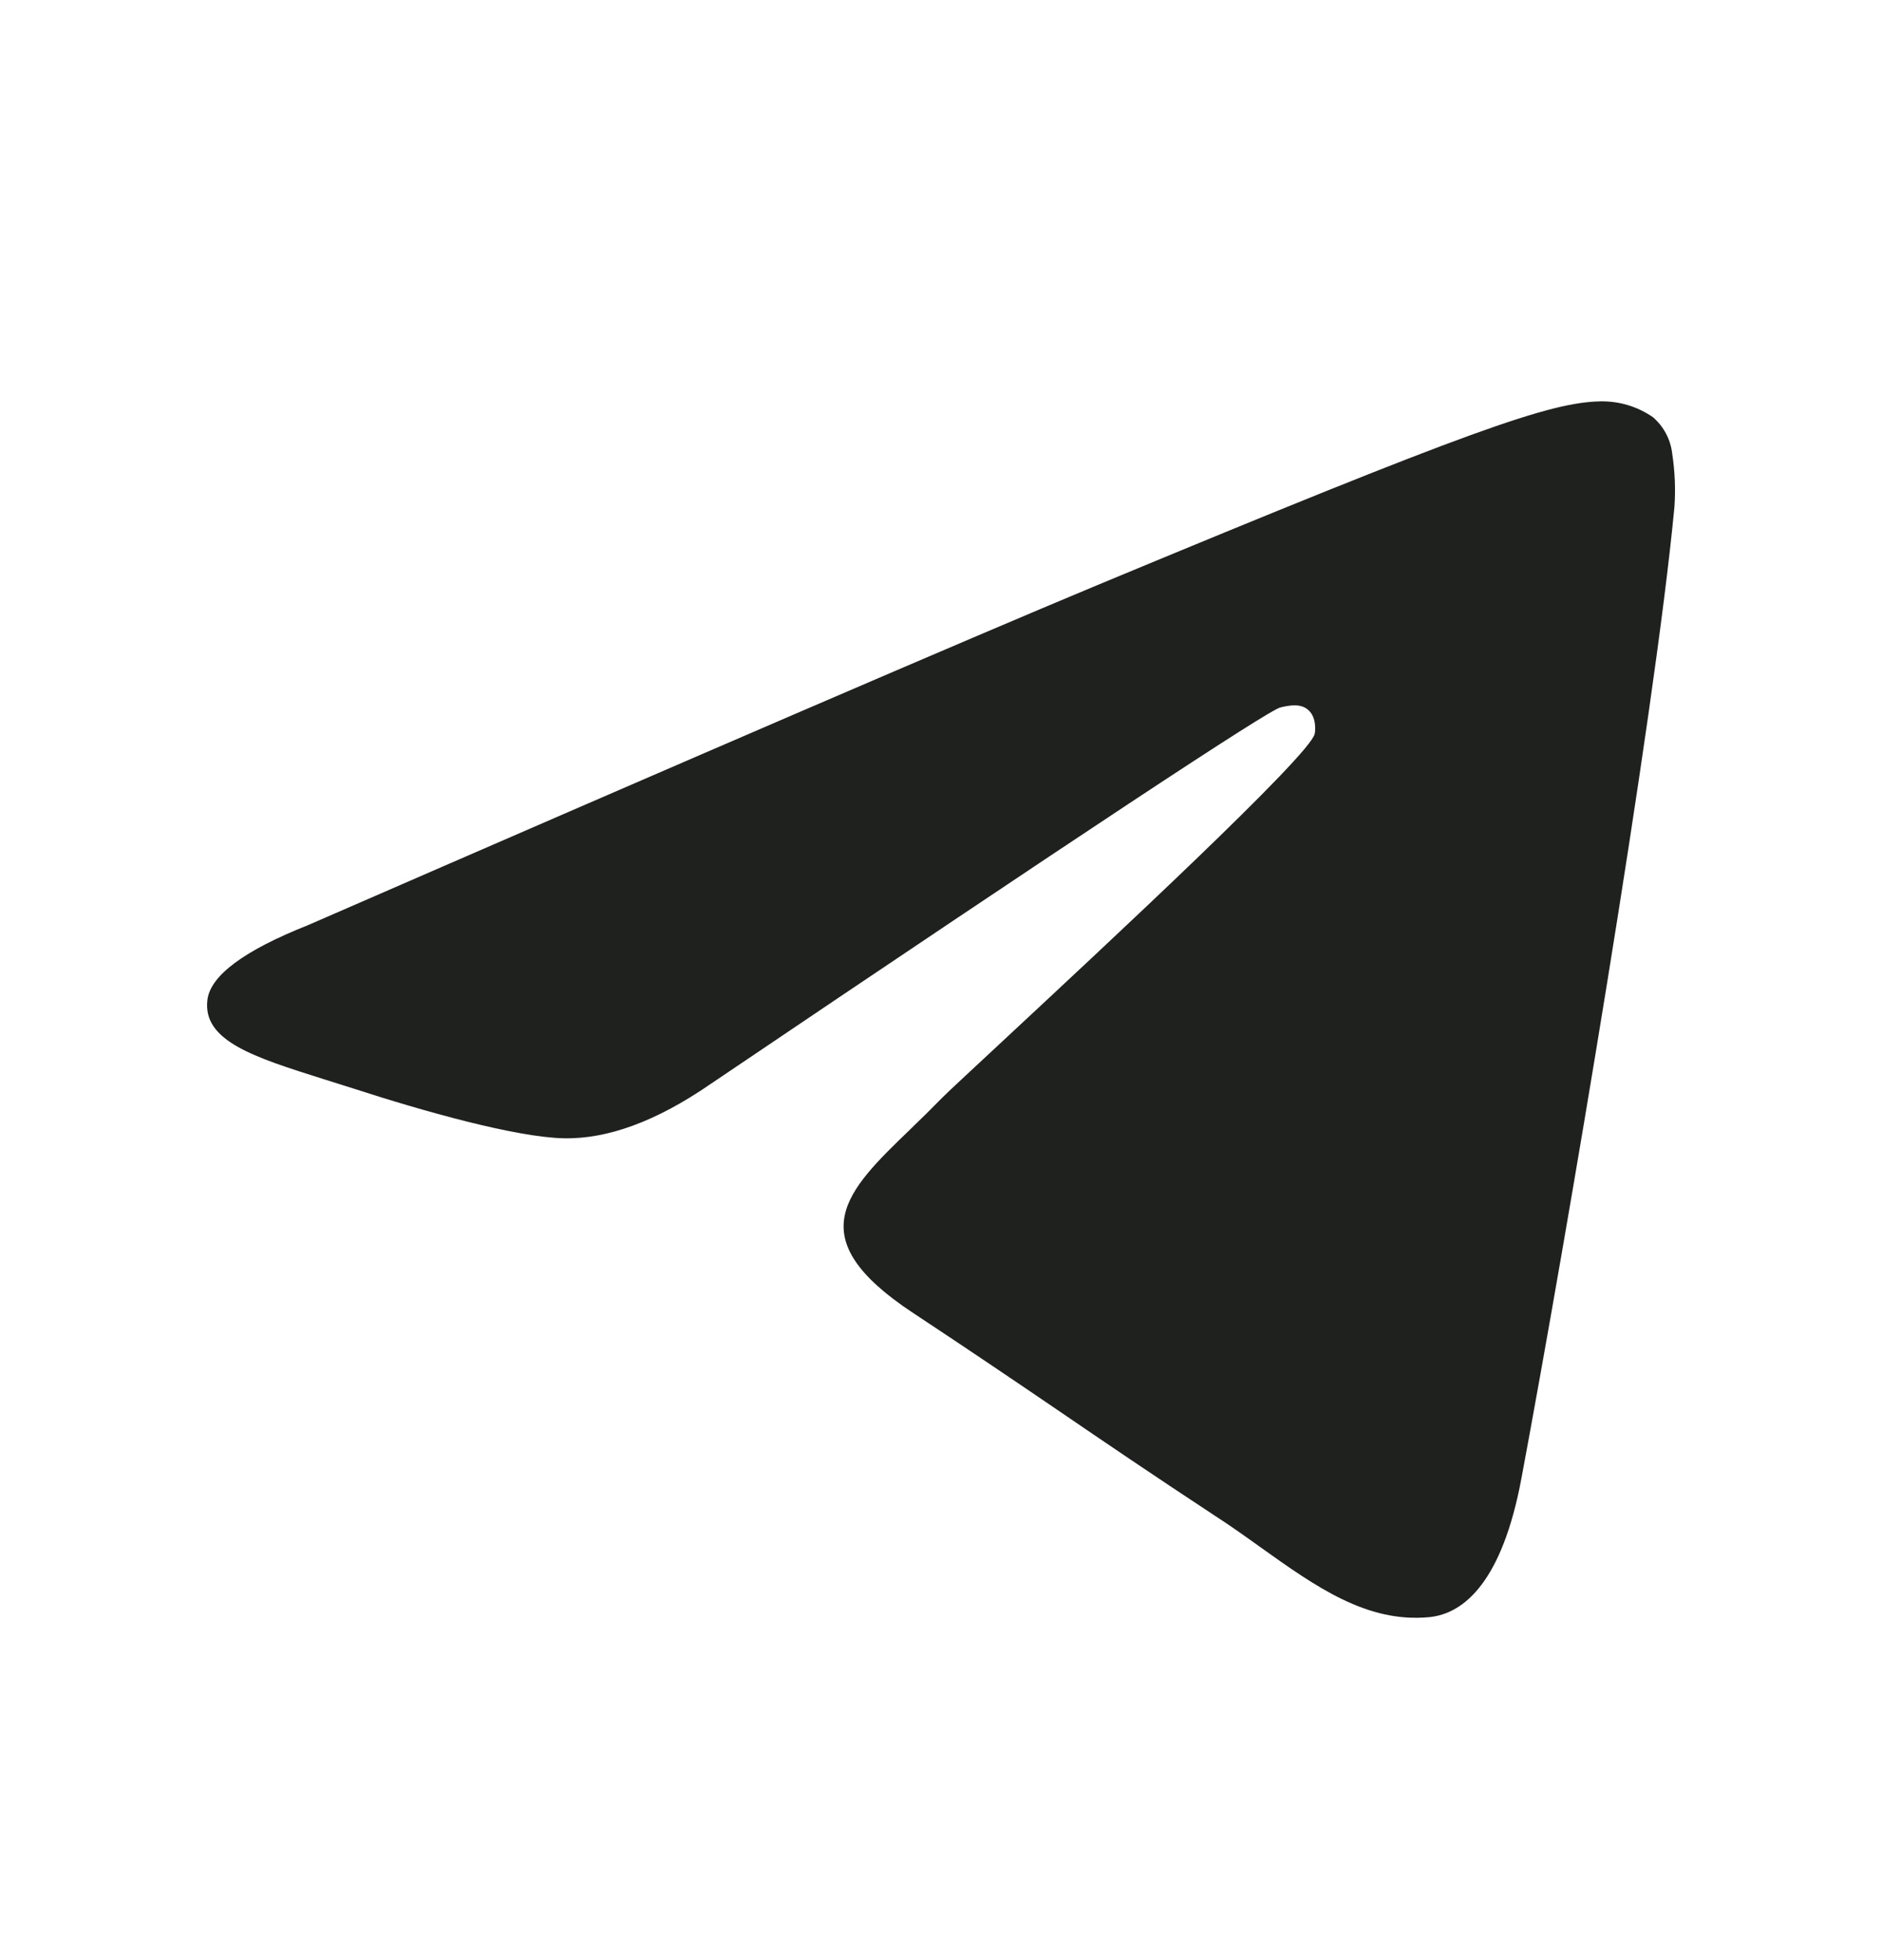 <svg width="24" height="25" viewBox="0 0 24 25" fill="none" xmlns="http://www.w3.org/2000/svg">
<path d="M13.981 7.468C12.305 8.167 8.953 9.611 3.927 11.8C3.113 12.123 2.684 12.442 2.645 12.752C2.58 13.277 3.238 13.483 4.131 13.765L4.509 13.884C5.388 14.17 6.573 14.504 7.187 14.518C7.748 14.53 8.37 14.302 9.058 13.828C13.752 10.658 16.177 9.056 16.328 9.023C16.436 8.997 16.587 8.966 16.685 9.057C16.787 9.146 16.776 9.316 16.765 9.361C16.701 9.639 14.121 12.035 12.788 13.277C12.372 13.664 12.077 13.938 12.016 14C11.883 14.136 11.748 14.269 11.611 14.401C10.792 15.19 10.18 15.78 11.643 16.745C12.348 17.211 12.912 17.593 13.475 17.976C14.087 18.394 14.699 18.81 15.491 19.331C15.693 19.461 15.887 19.6 16.074 19.734C16.787 20.243 17.431 20.699 18.222 20.626C18.683 20.583 19.159 20.152 19.401 18.86C19.971 15.806 21.095 9.193 21.353 6.466C21.369 6.24 21.359 6.013 21.325 5.788C21.305 5.607 21.217 5.44 21.079 5.321C20.883 5.185 20.649 5.115 20.411 5.119C19.765 5.131 18.768 5.477 13.981 7.468Z" fill="#1F211F"/>
</svg>
